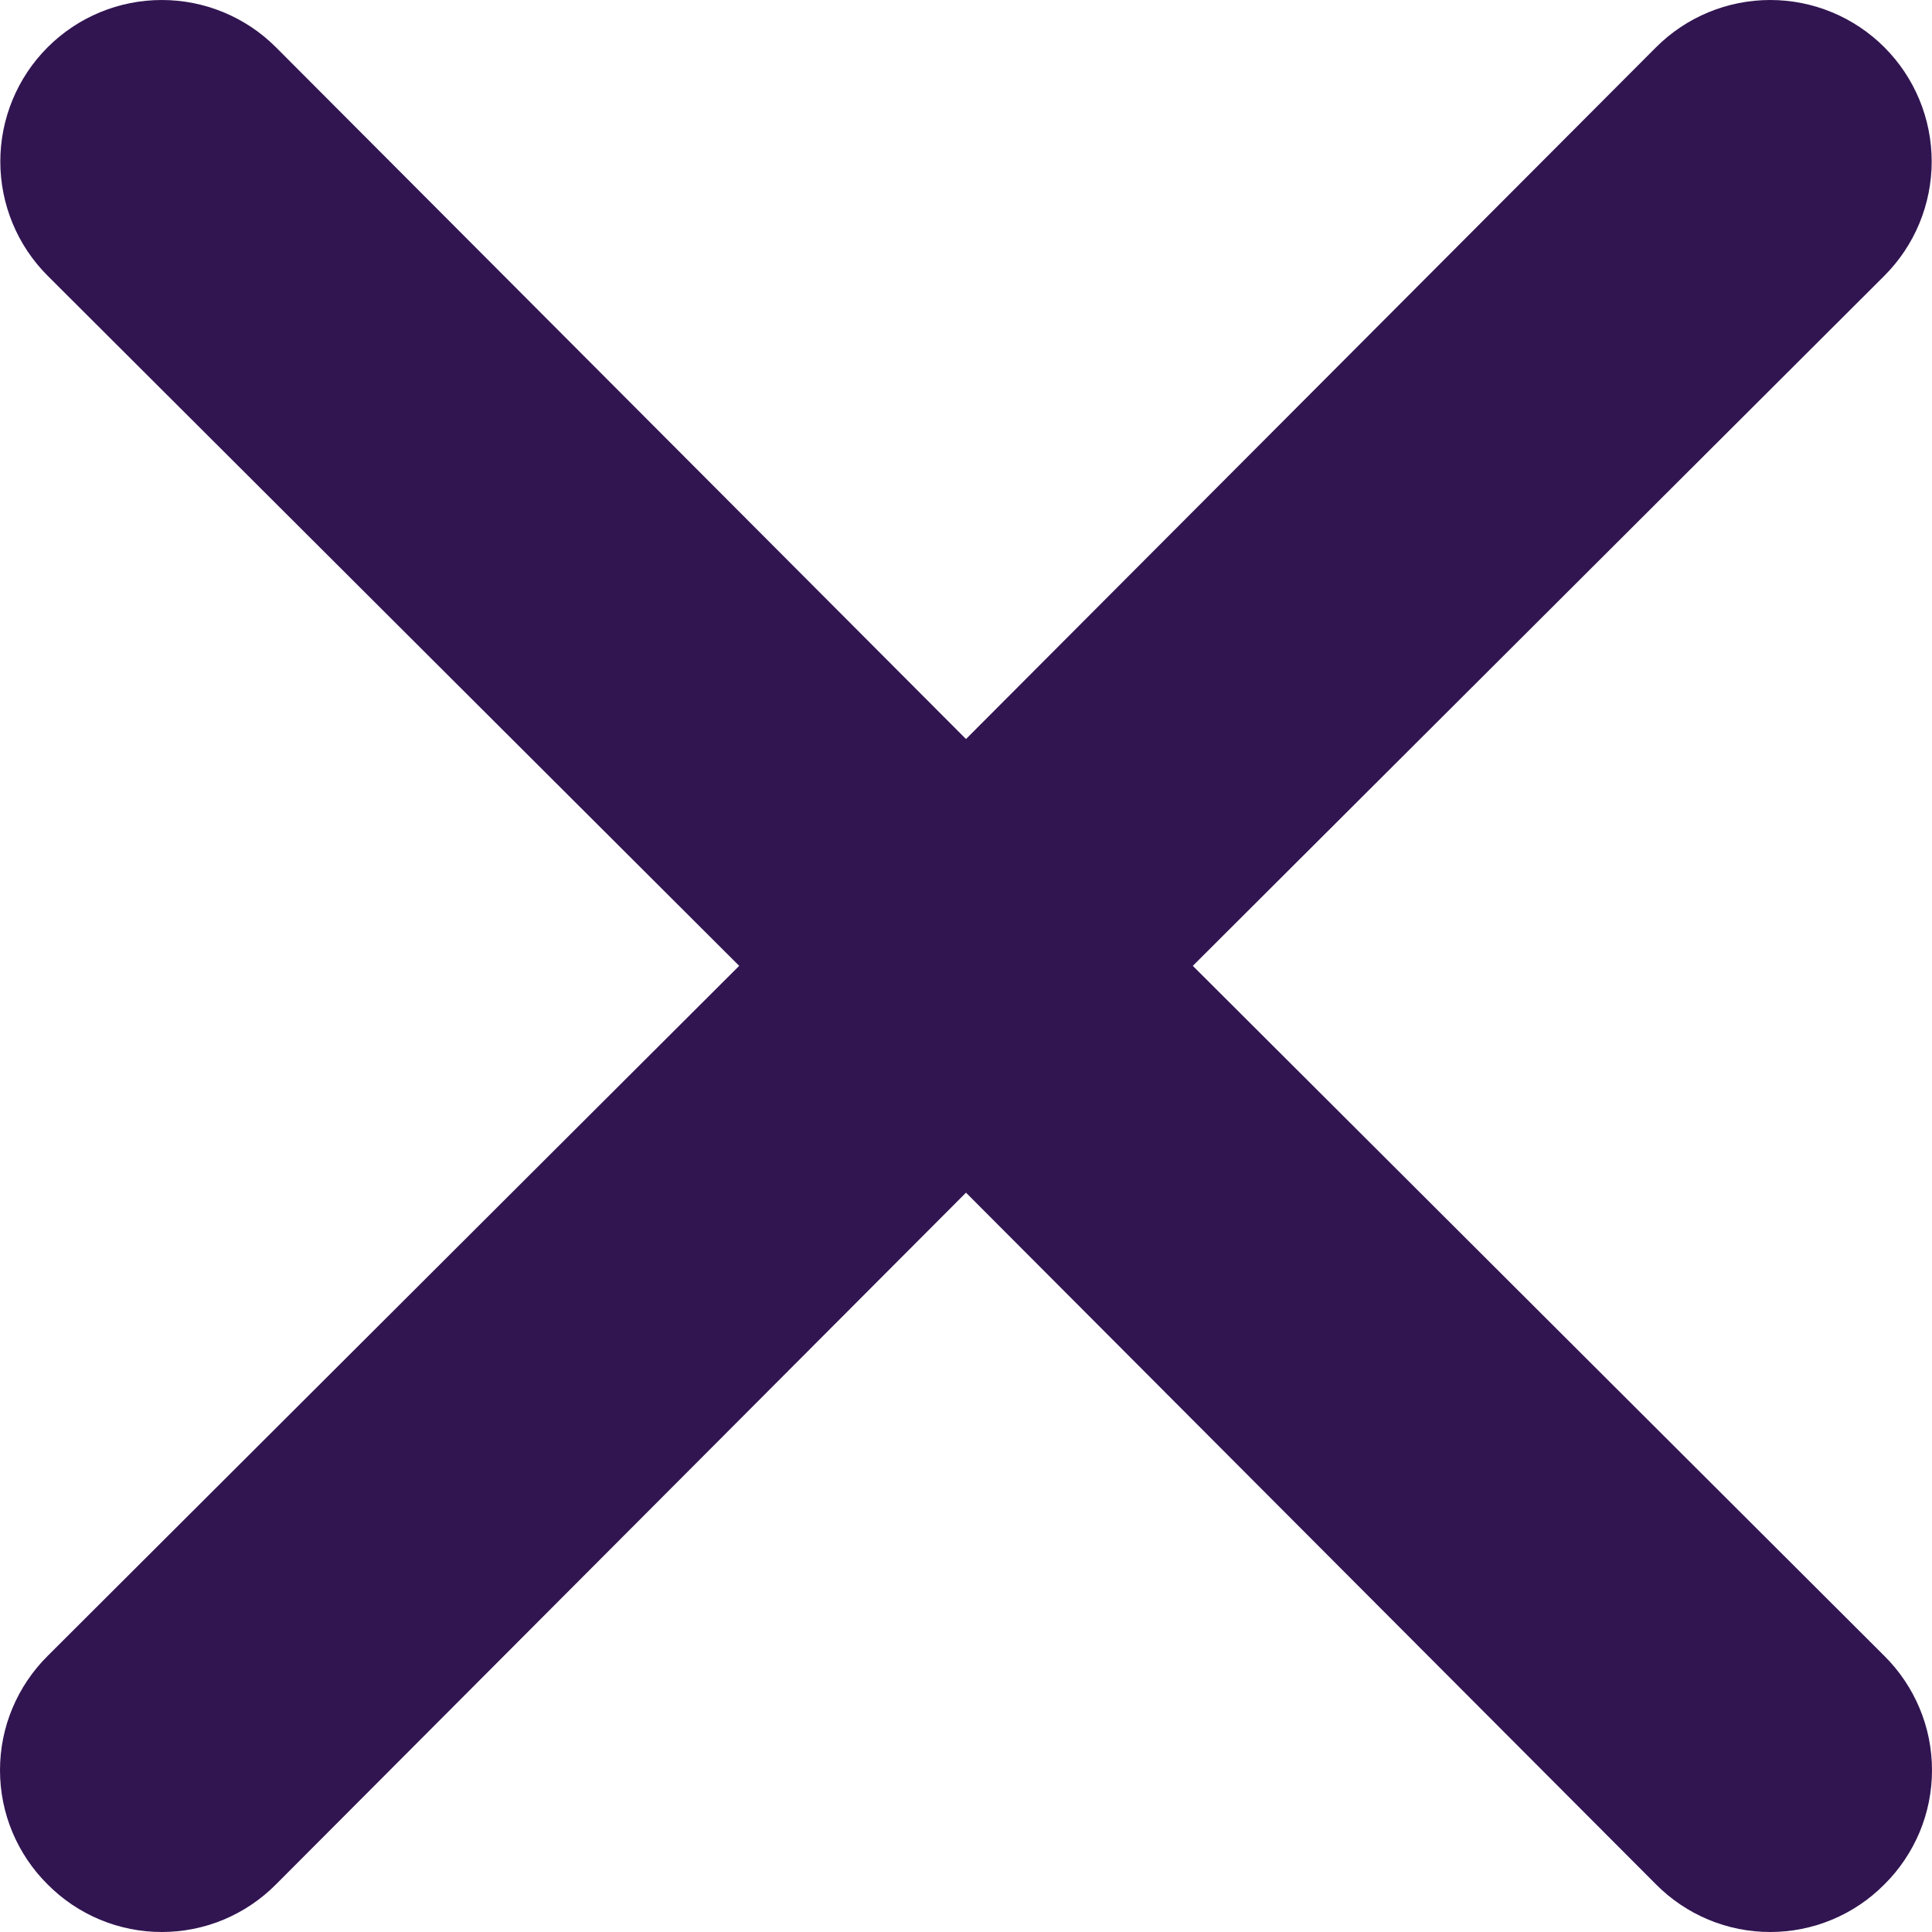 <svg width="25" height="25" viewBox="0 0 25 25" fill="none" xmlns="http://www.w3.org/2000/svg">
<path d="M15.435 12.498L24.384 3.568C24.776 3.176 24.996 2.644 24.996 2.09C24.996 1.536 24.776 1.004 24.384 0.612C23.992 0.22 23.461 0 22.907 0C22.352 0 21.821 0.22 21.429 0.612L12.5 9.563L3.571 0.612C3.179 0.22 2.648 -4.13014e-09 2.093 0C1.539 4.13014e-09 1.008 0.22 0.616 0.612C0.224 1.004 0.004 1.536 0.004 2.09C0.004 2.644 0.224 3.176 0.616 3.568L9.565 12.498L0.616 21.428C0.421 21.622 0.266 21.852 0.16 22.106C0.054 22.359 0 22.631 0 22.906C0 23.181 0.054 23.453 0.16 23.707C0.266 23.96 0.421 24.191 0.616 24.384C0.809 24.579 1.039 24.734 1.293 24.84C1.547 24.946 1.819 25 2.093 25C2.368 25 2.64 24.946 2.894 24.84C3.147 24.734 3.378 24.579 3.571 24.384L12.5 15.433L21.429 24.384C21.622 24.579 21.853 24.734 22.106 24.84C22.36 24.946 22.632 25 22.907 25C23.181 25 23.453 24.946 23.707 24.84C23.961 24.734 24.191 24.579 24.384 24.384C24.579 24.191 24.734 23.96 24.84 23.707C24.946 23.453 25 23.181 25 22.906C25 22.631 24.946 22.359 24.84 22.106C24.734 21.852 24.579 21.622 24.384 21.428L15.435 12.498Z" fill="#311551"/>
</svg>
